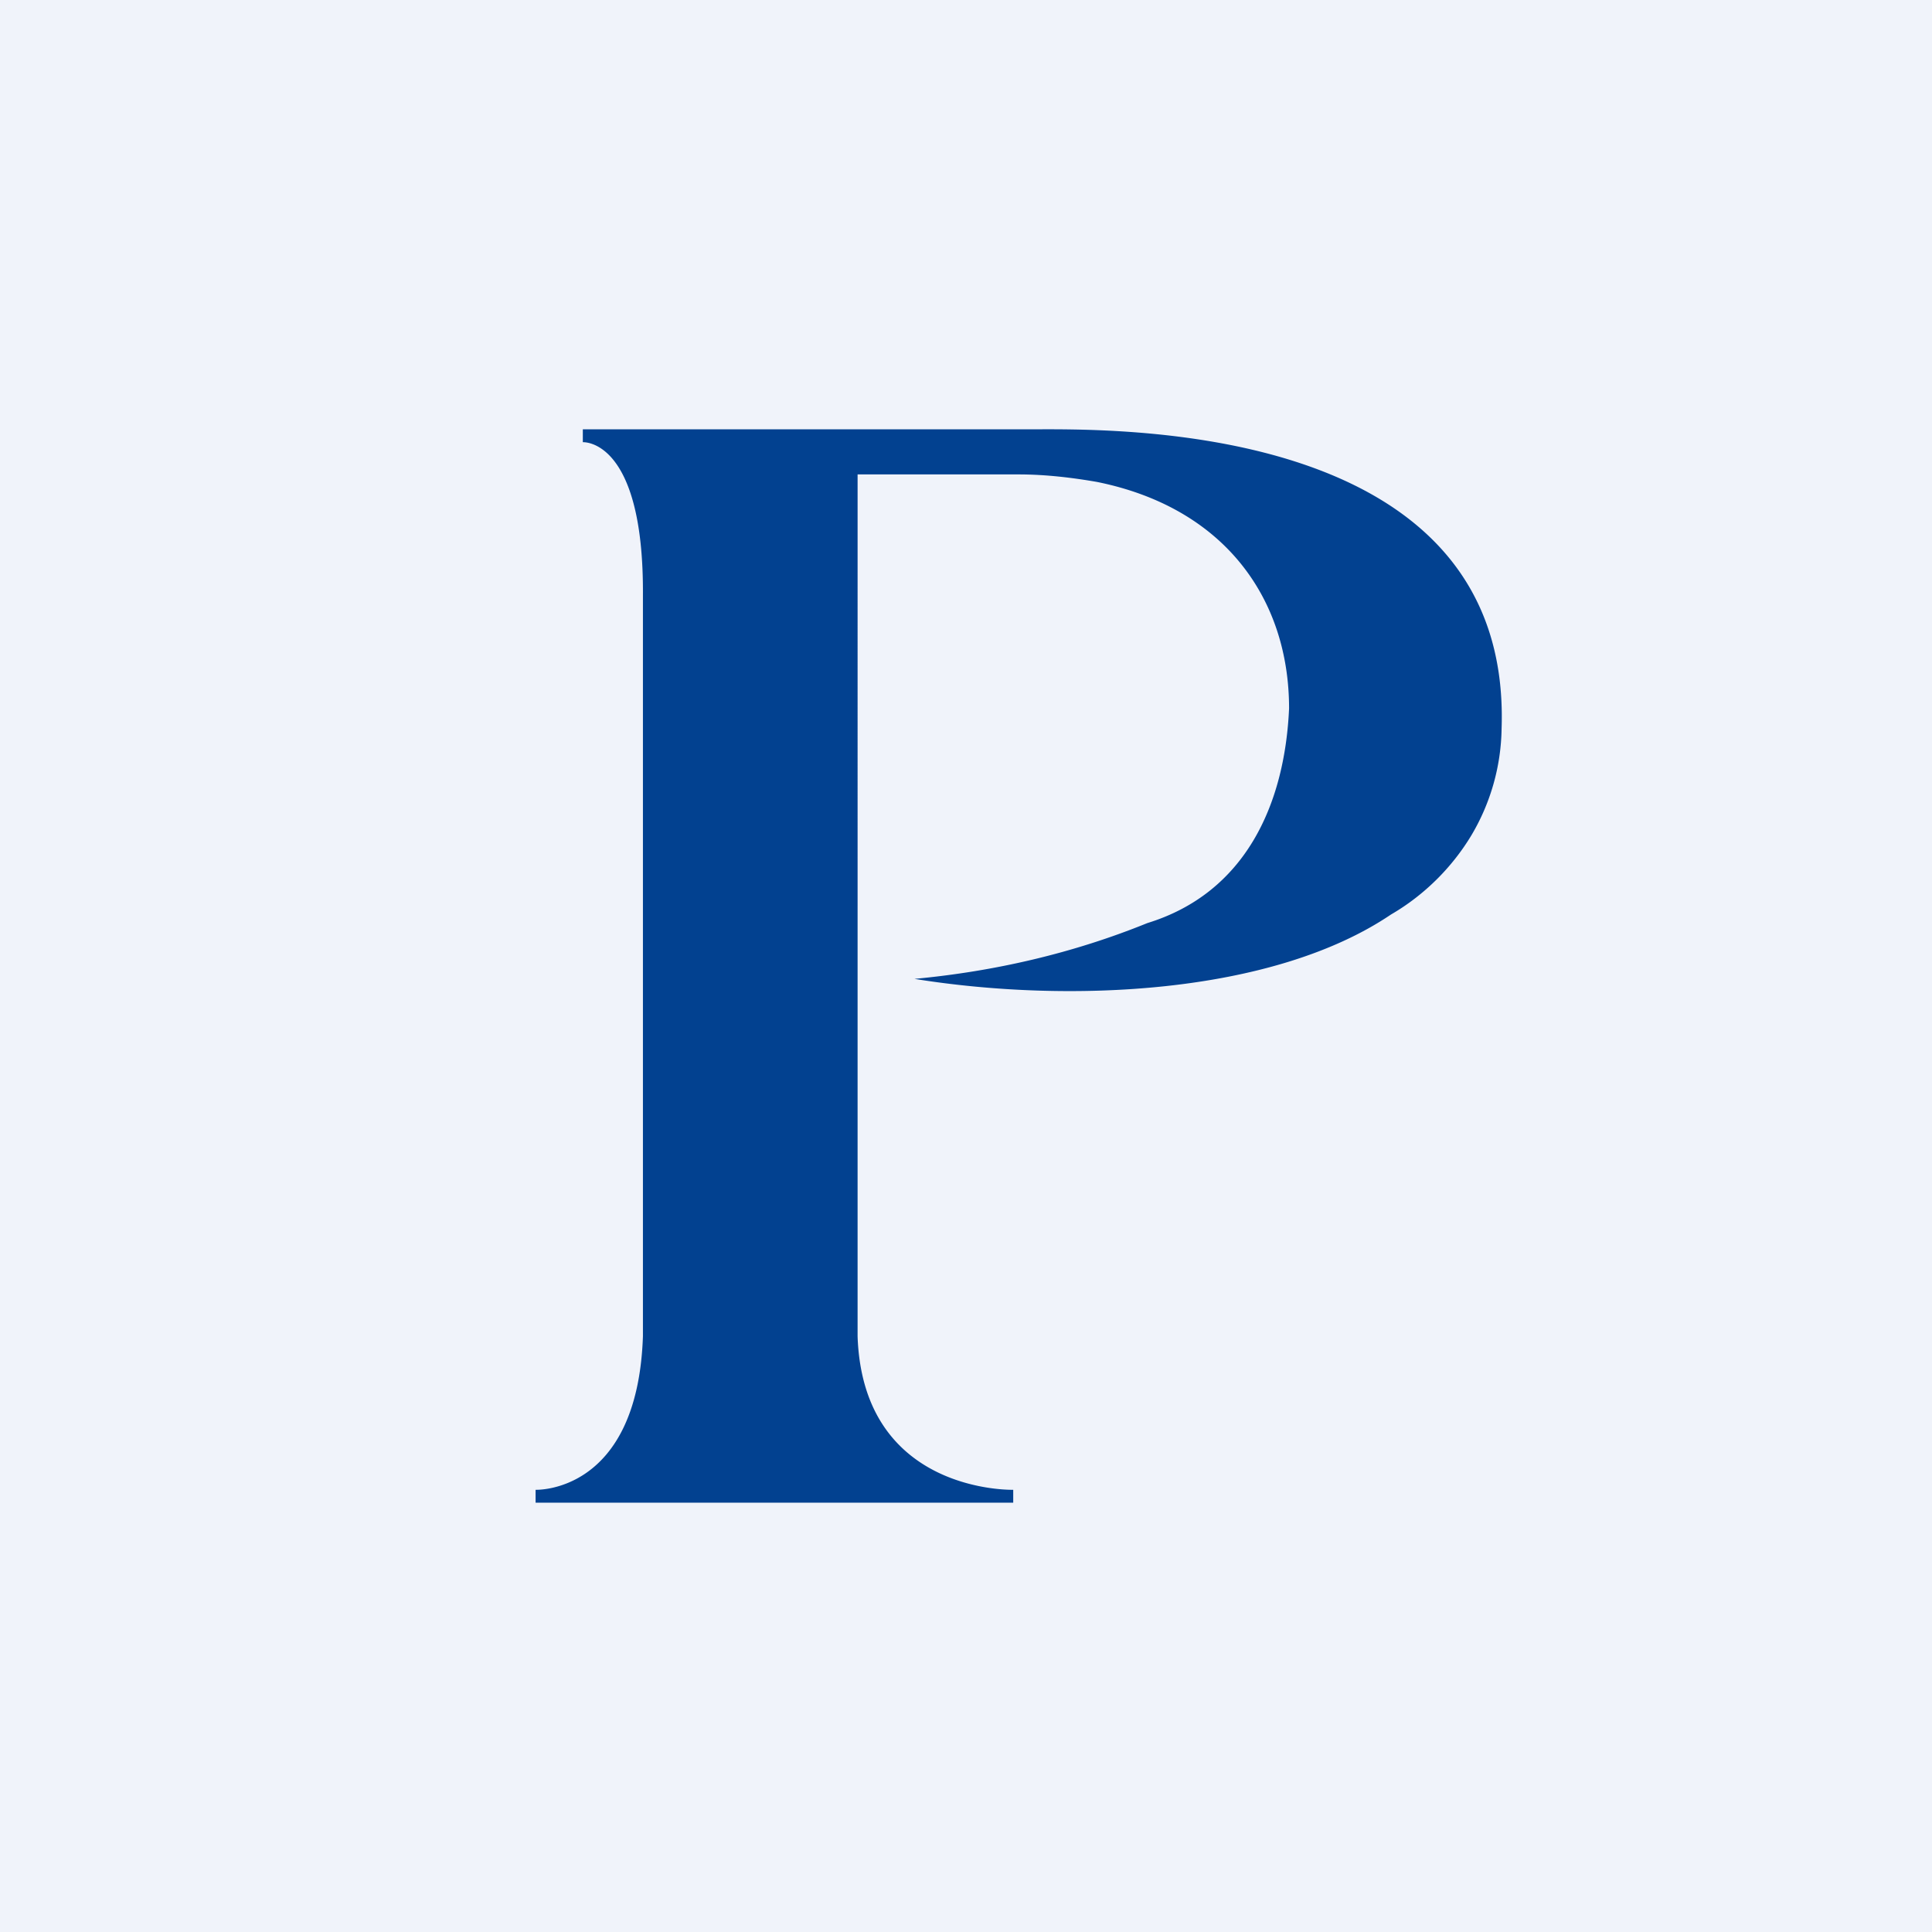 <!-- by TradingView --><svg width="18" height="18" viewBox="0 0 18 18" xmlns="http://www.w3.org/2000/svg"><path fill="#F0F3FA" d="M0 0h18v18H0z"/><path d="M9.6 4H5.43v.12s.57-.04.56 1.43v6.9c-.05 1.47-1 1.43-1 1.43V14h4.45v-.12s-1.4.04-1.45-1.43V4.42h1.5c.25 0 .5.03.73.07 1.19.24 1.79 1.09 1.79 2.11-.04.9-.41 1.72-1.32 2-.69.28-1.42.45-2.17.52 1.43.23 3.33.15 4.44-.6.31-.18.57-.44.75-.74a2 2 0 0 0 .28-.99C14.09 3.9 10.32 4 9.59 4" fill="#024190"/></svg>